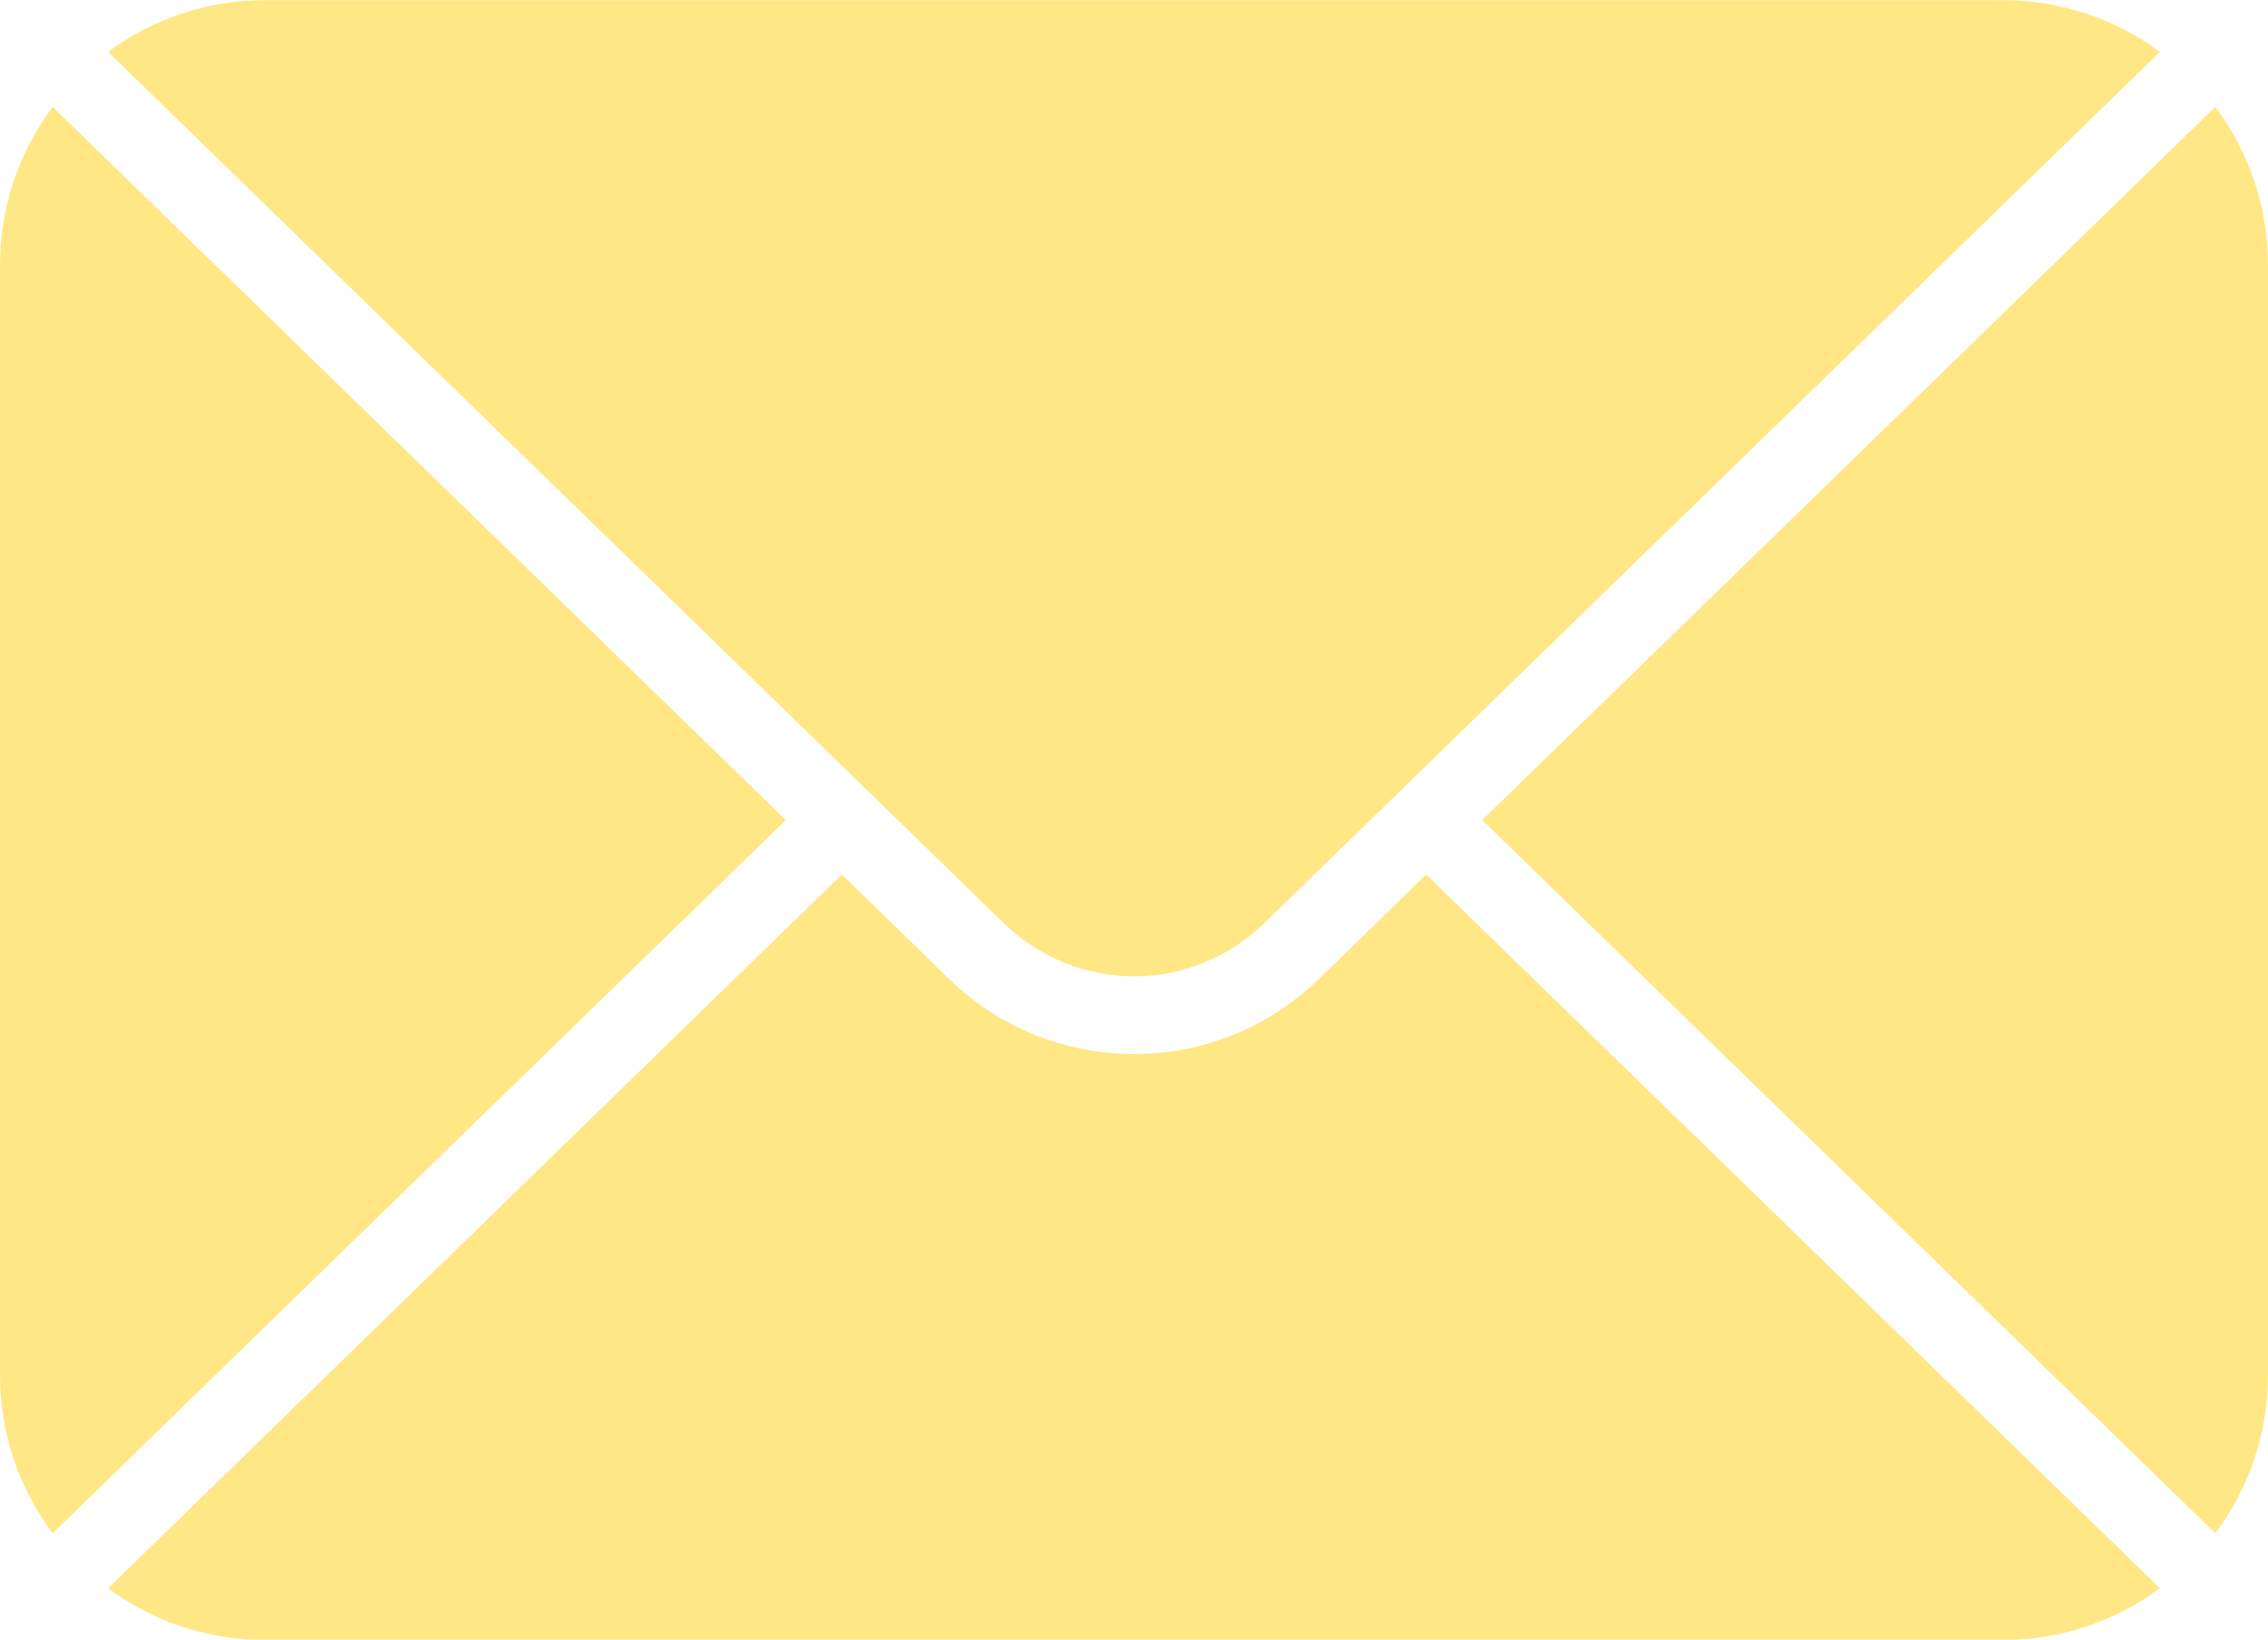 <?xml version="1.0" encoding="UTF-8" standalone="no"?><svg xmlns="http://www.w3.org/2000/svg" xmlns:xlink="http://www.w3.org/1999/xlink" fill="#ffe786" height="397.7" preserveAspectRatio="xMidYMid meet" version="1" viewBox="225.0 301.1 550.0 397.7" width="550" zoomAndPan="magnify"><g id="change1_1"><path d="M 415.559 500 L 237.77 327.027 C 229.754 337.754 225 351.059 225 365.449 L 225 634.551 C 225 648.941 229.754 662.246 237.77 672.973 L 415.559 500" fill="inherit"/><path d="M 468.359 524.945 C 486.102 542.207 513.898 542.207 531.641 524.945 L 748.789 313.68 C 738.117 305.805 724.941 301.137 710.688 301.137 L 289.312 301.137 C 275.059 301.137 261.883 305.805 251.211 313.68 L 468.359 524.945" fill="inherit"/><path d="M 762.23 327.027 L 584.441 500 L 762.23 672.973 C 770.246 662.246 775 648.941 775 634.551 L 775 365.449 C 775 351.059 770.246 337.754 762.23 327.027" fill="inherit"/><path d="M 570.859 513.211 L 544.848 538.52 C 532.773 550.266 516.848 556.734 500 556.734 C 483.152 556.734 467.227 550.266 455.152 538.52 L 429.141 513.211 L 251.211 686.32 C 261.883 694.195 275.059 698.863 289.312 698.863 L 710.688 698.863 C 724.941 698.863 738.117 694.195 748.789 686.32 L 570.859 513.211" fill="inherit"/></g></svg>